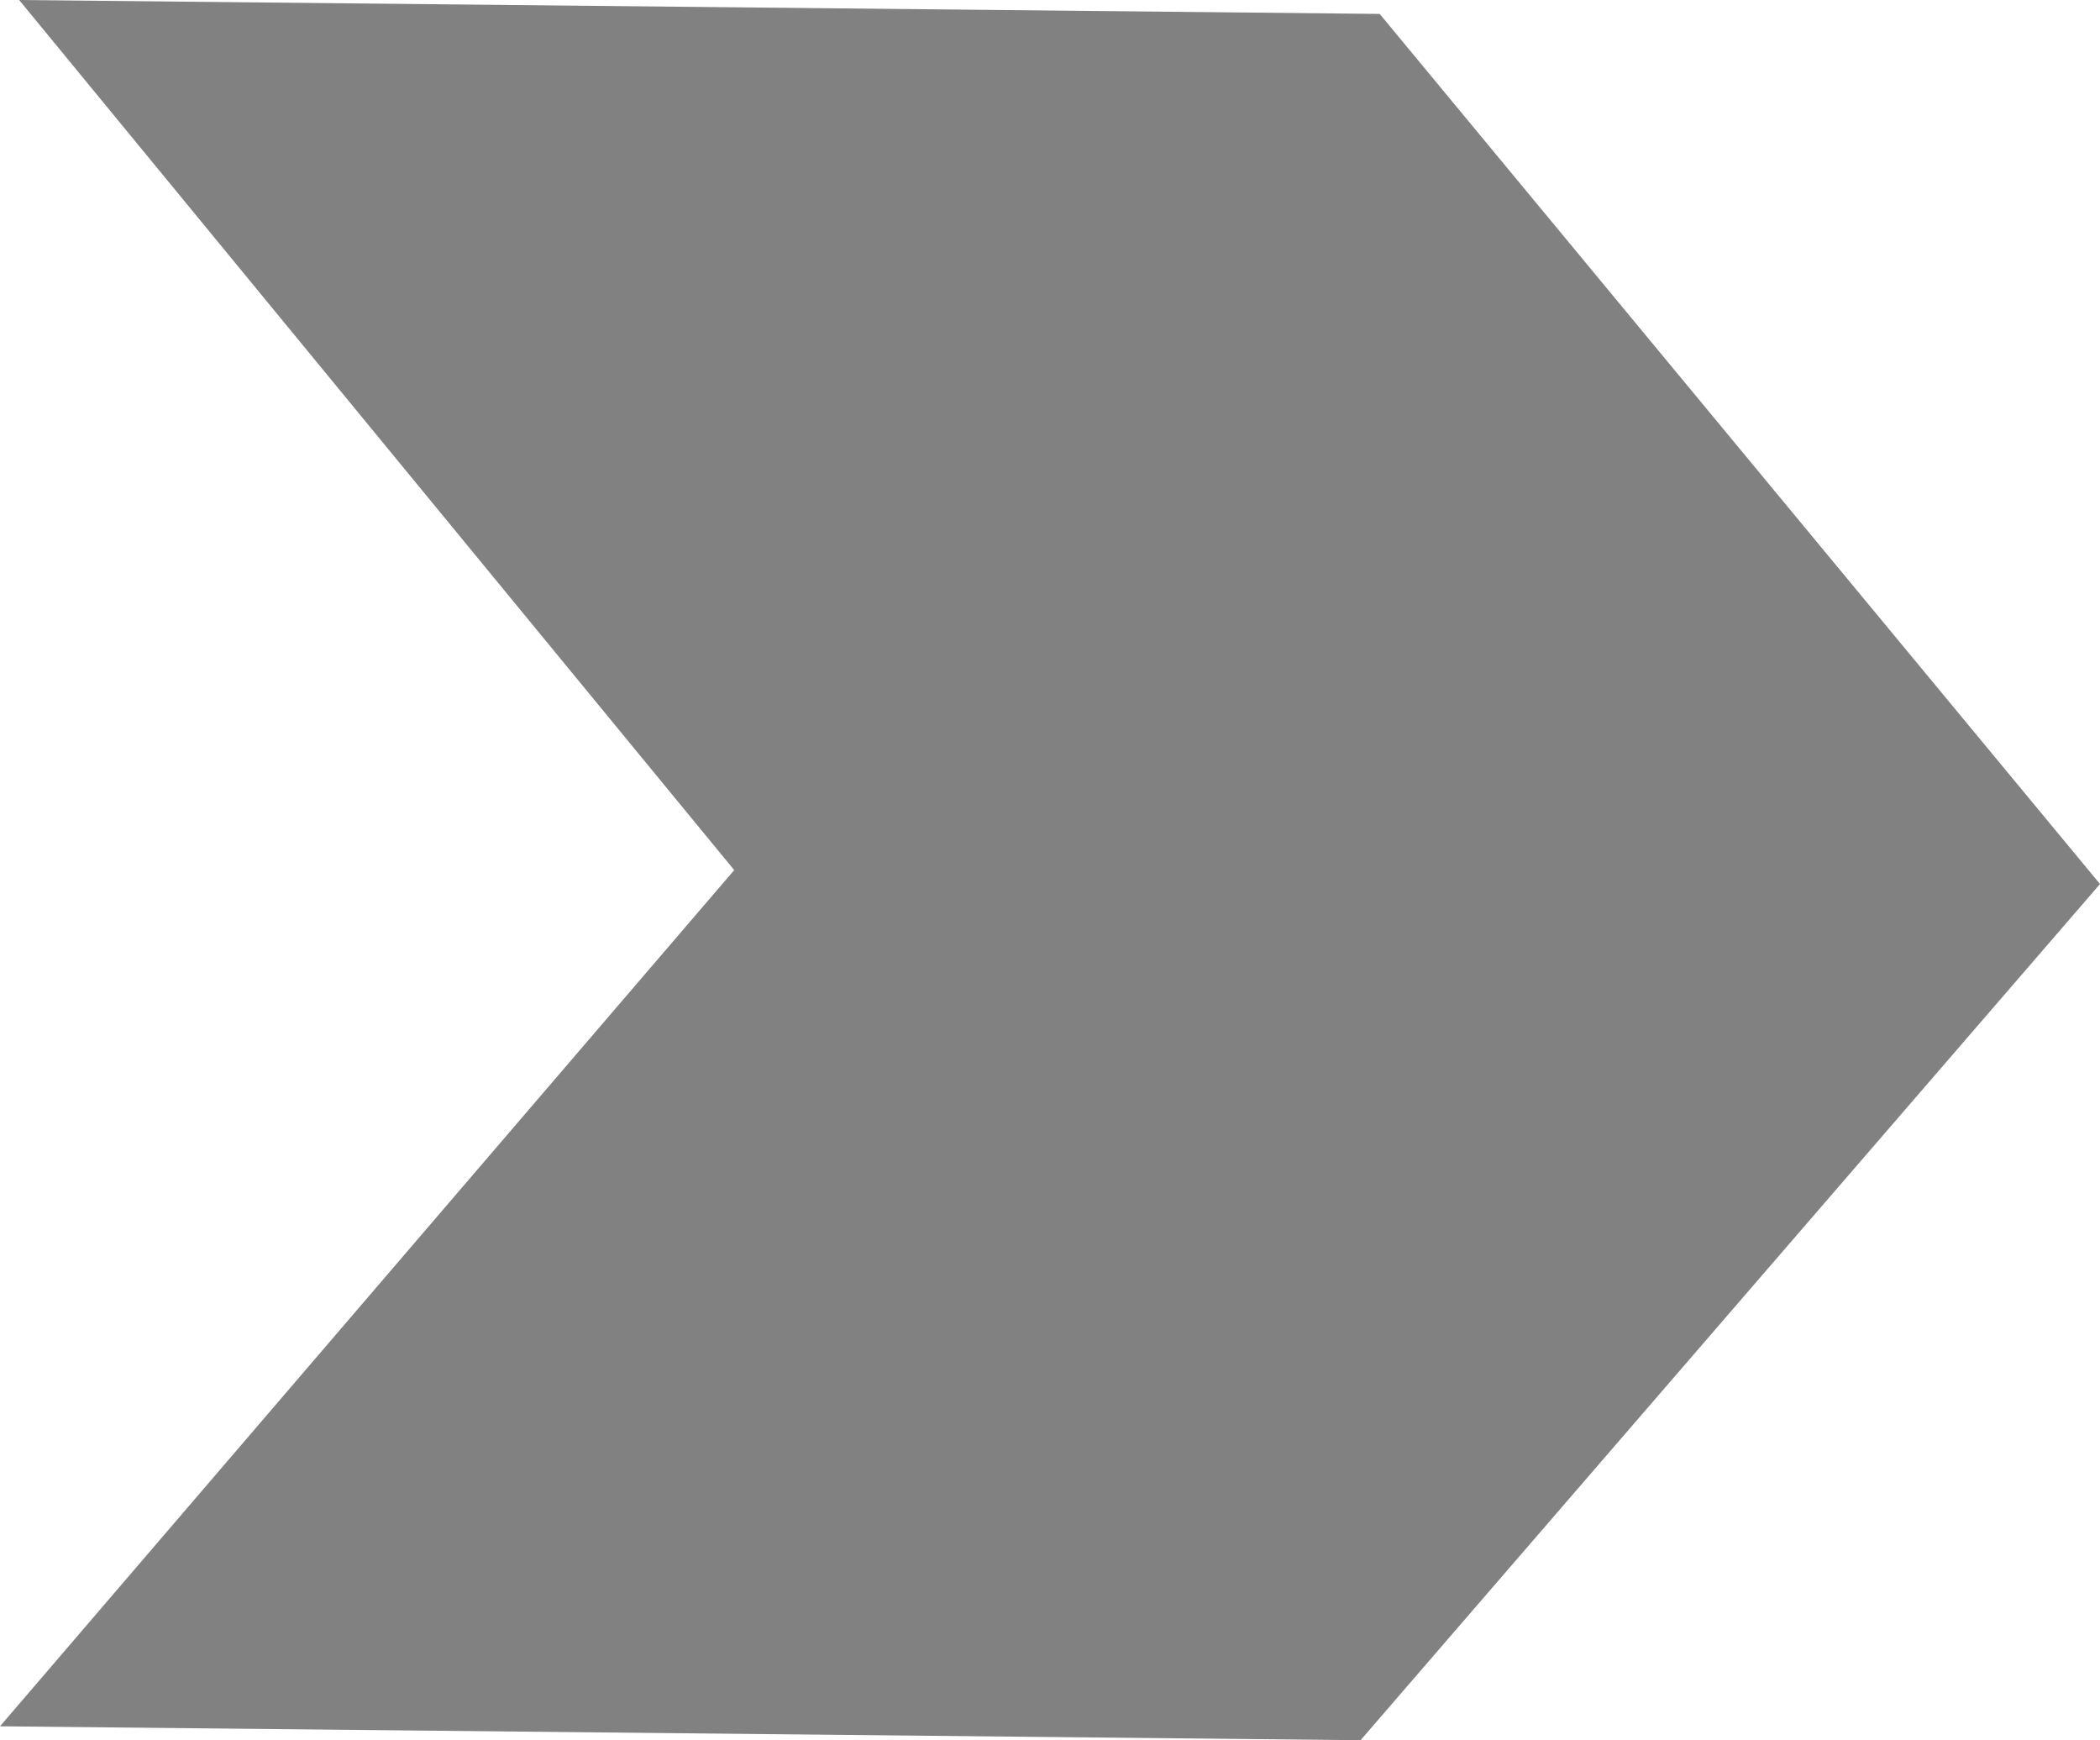 <?xml version="1.0" encoding="utf-8"?>
<!-- Generator: Adobe Illustrator 23.0.1, SVG Export Plug-In . SVG Version: 6.00 Build 0)  -->
<svg version="1.1" id="Isolation_Mode" xmlns="http://www.w3.org/2000/svg" xmlns:xlink="http://www.w3.org/1999/xlink" x="0px"
	 y="0px" viewBox="0 0 120.7 100" style="enable-background:new 0 0 120.7 100;" xml:space="preserve">
<style type="text/css">
	.st0{fill-rule:evenodd;clip-rule:evenodd;fill:#818181;}
</style>
<polygon class="st0" points="78.2,100 0,99.2 42.2,50 1.1,0 79.3,0.8 120.7,50.8 "/>
</svg>
